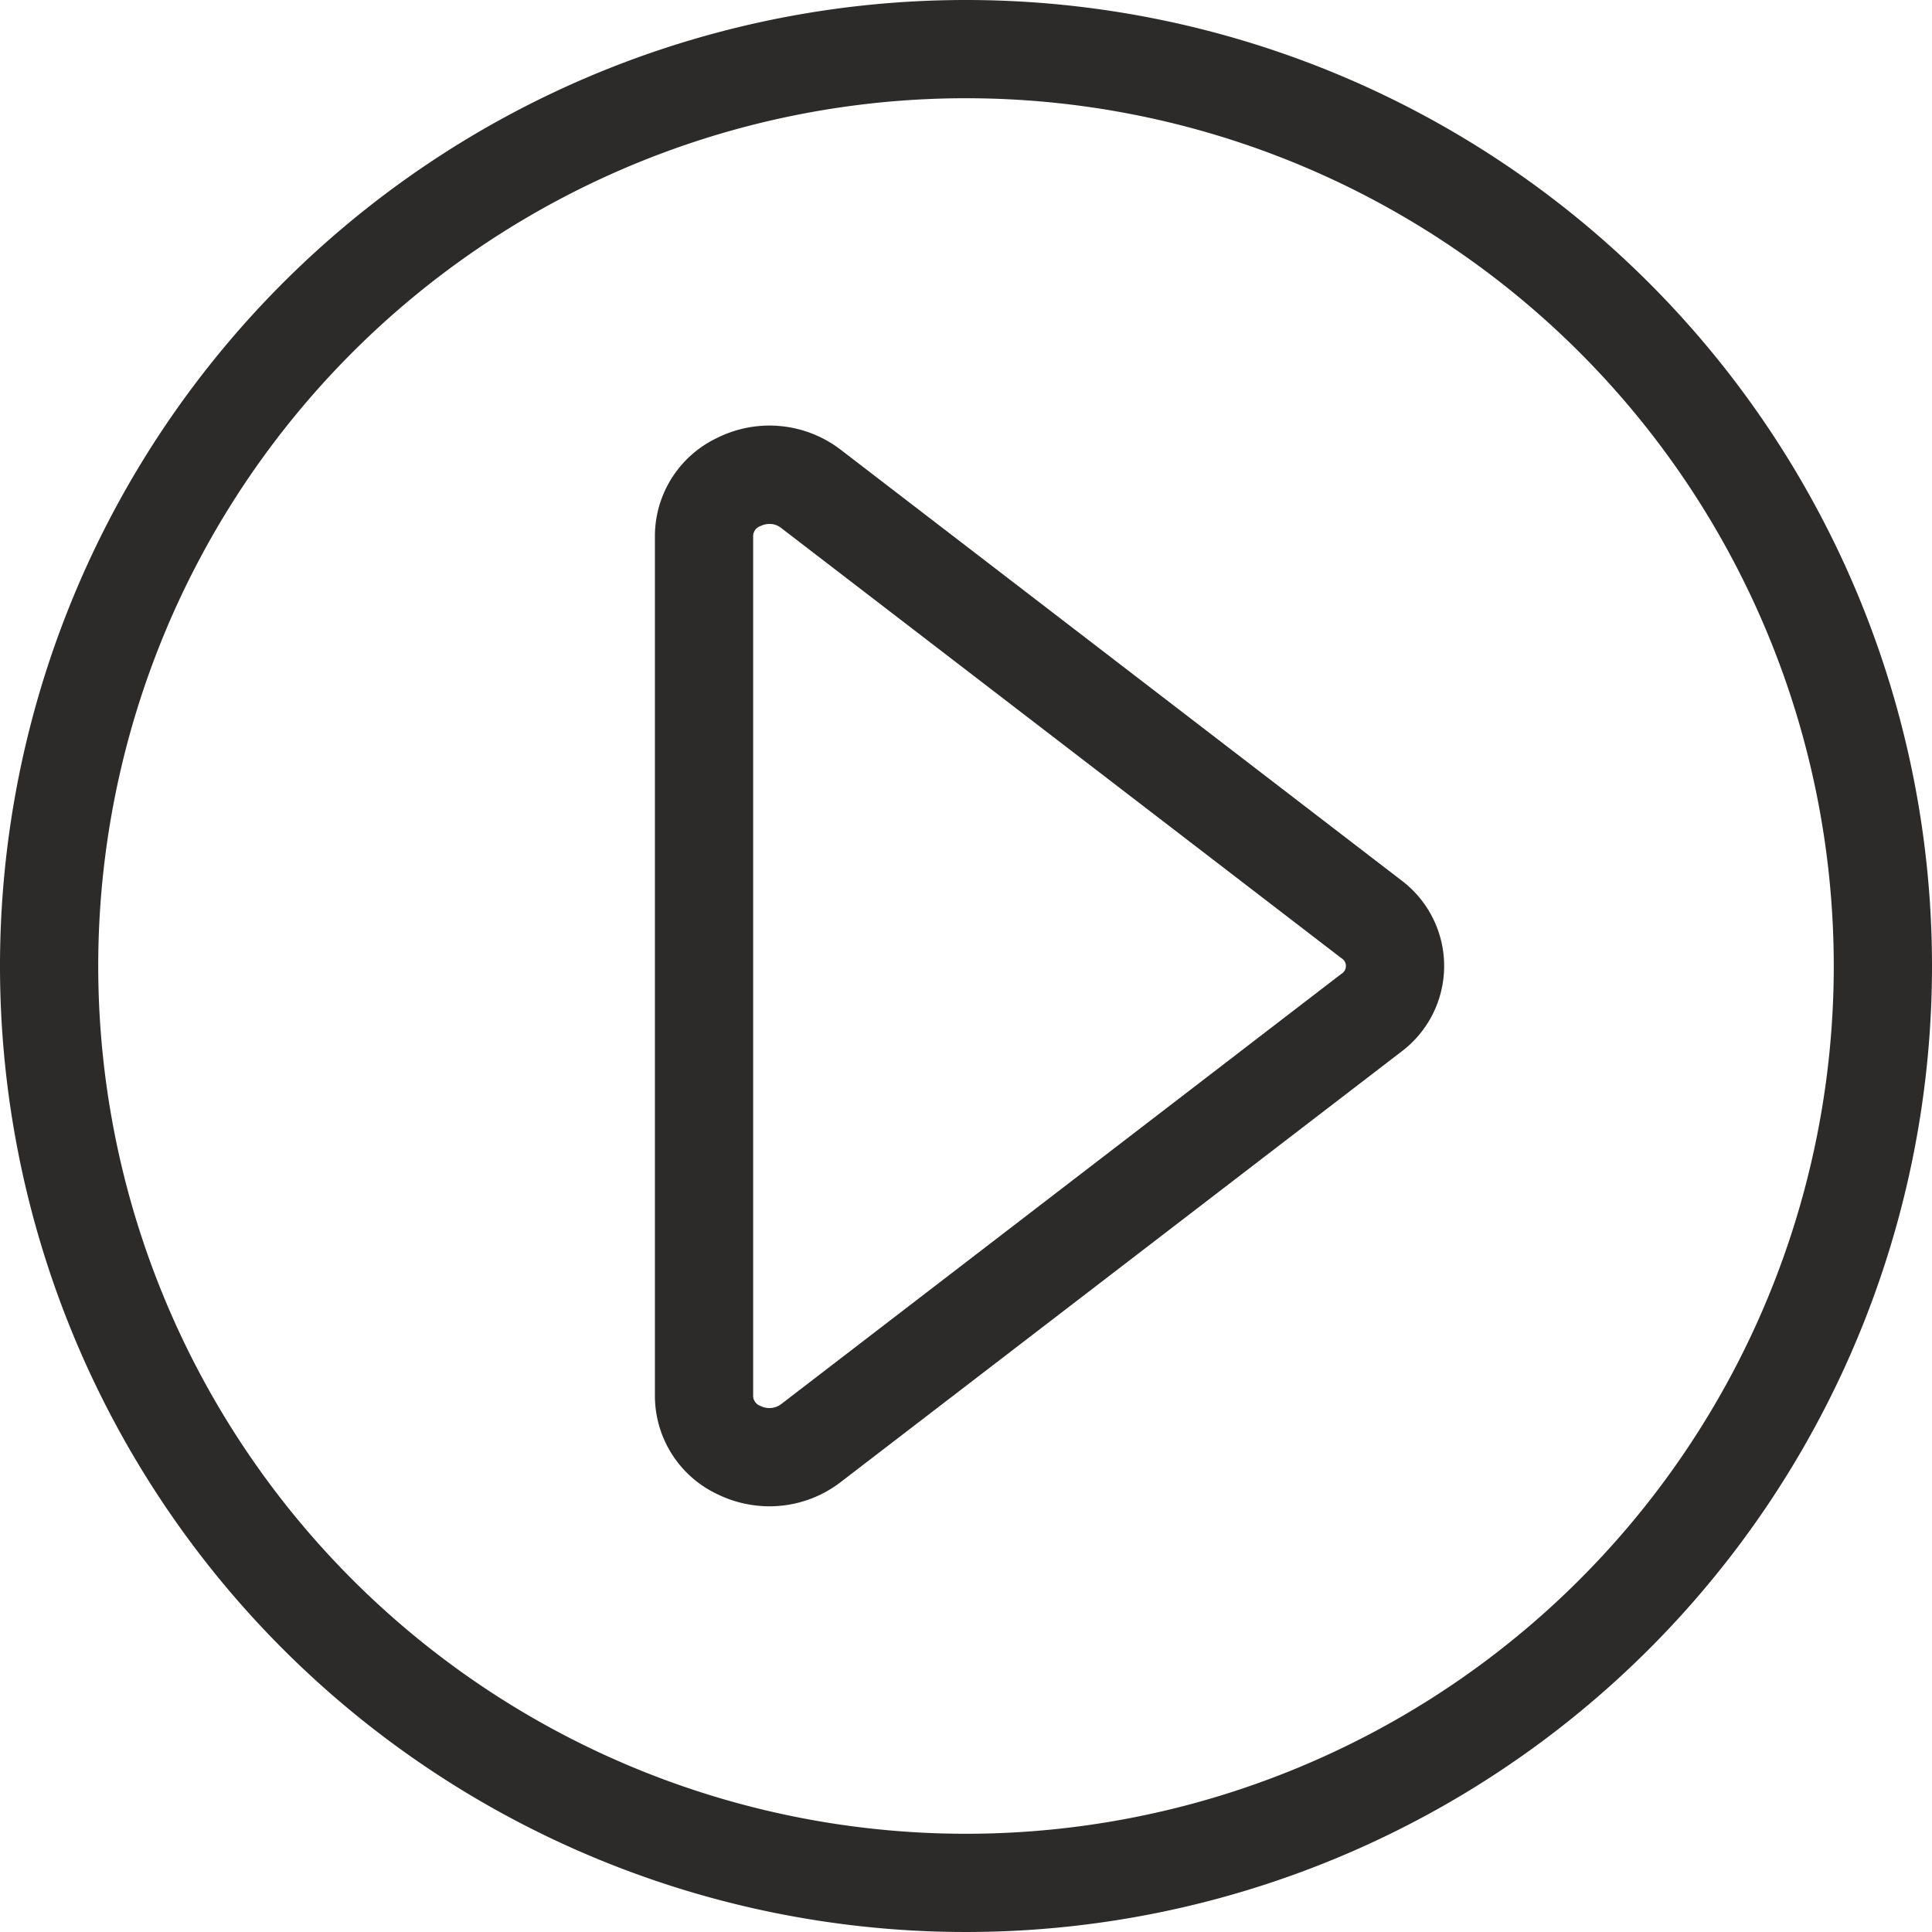 <svg xmlns="http://www.w3.org/2000/svg" width="59" height="59" viewBox="0 0 59 59"><g transform="translate(-2.5 -2.5)"><path d="M32,2.5A29.5,29.5,0,1,0,61.5,32,29.5,29.5,0,0,0,32,2.5Zm0,56A26.5,26.5,0,1,1,58.5,32,26.5,26.5,0,0,1,32,58.5Z" fill="#2d2a2a"/><path d="M45.291,29.381,28.178,16.237a3.578,3.578,0,0,0-3.784-.361A3.323,3.323,0,0,0,22.5,18.857V45.143a3.323,3.323,0,0,0,1.894,2.981A3.629,3.629,0,0,0,26,48.5a3.564,3.564,0,0,0,2.175-.741l17.116-13.14a3.272,3.272,0,0,0,0-5.238ZM43.463,32.24,26.352,45.382a.6.6,0,0,1-.631.052.329.329,0,0,1-.221-.291V18.857a.329.329,0,0,1,.221-.291A.645.645,0,0,1,26,18.5a.562.562,0,0,1,.347.117L43.463,31.76a.277.277,0,0,1,0,.48Z" fill="#2d2a2a"/></g></svg>